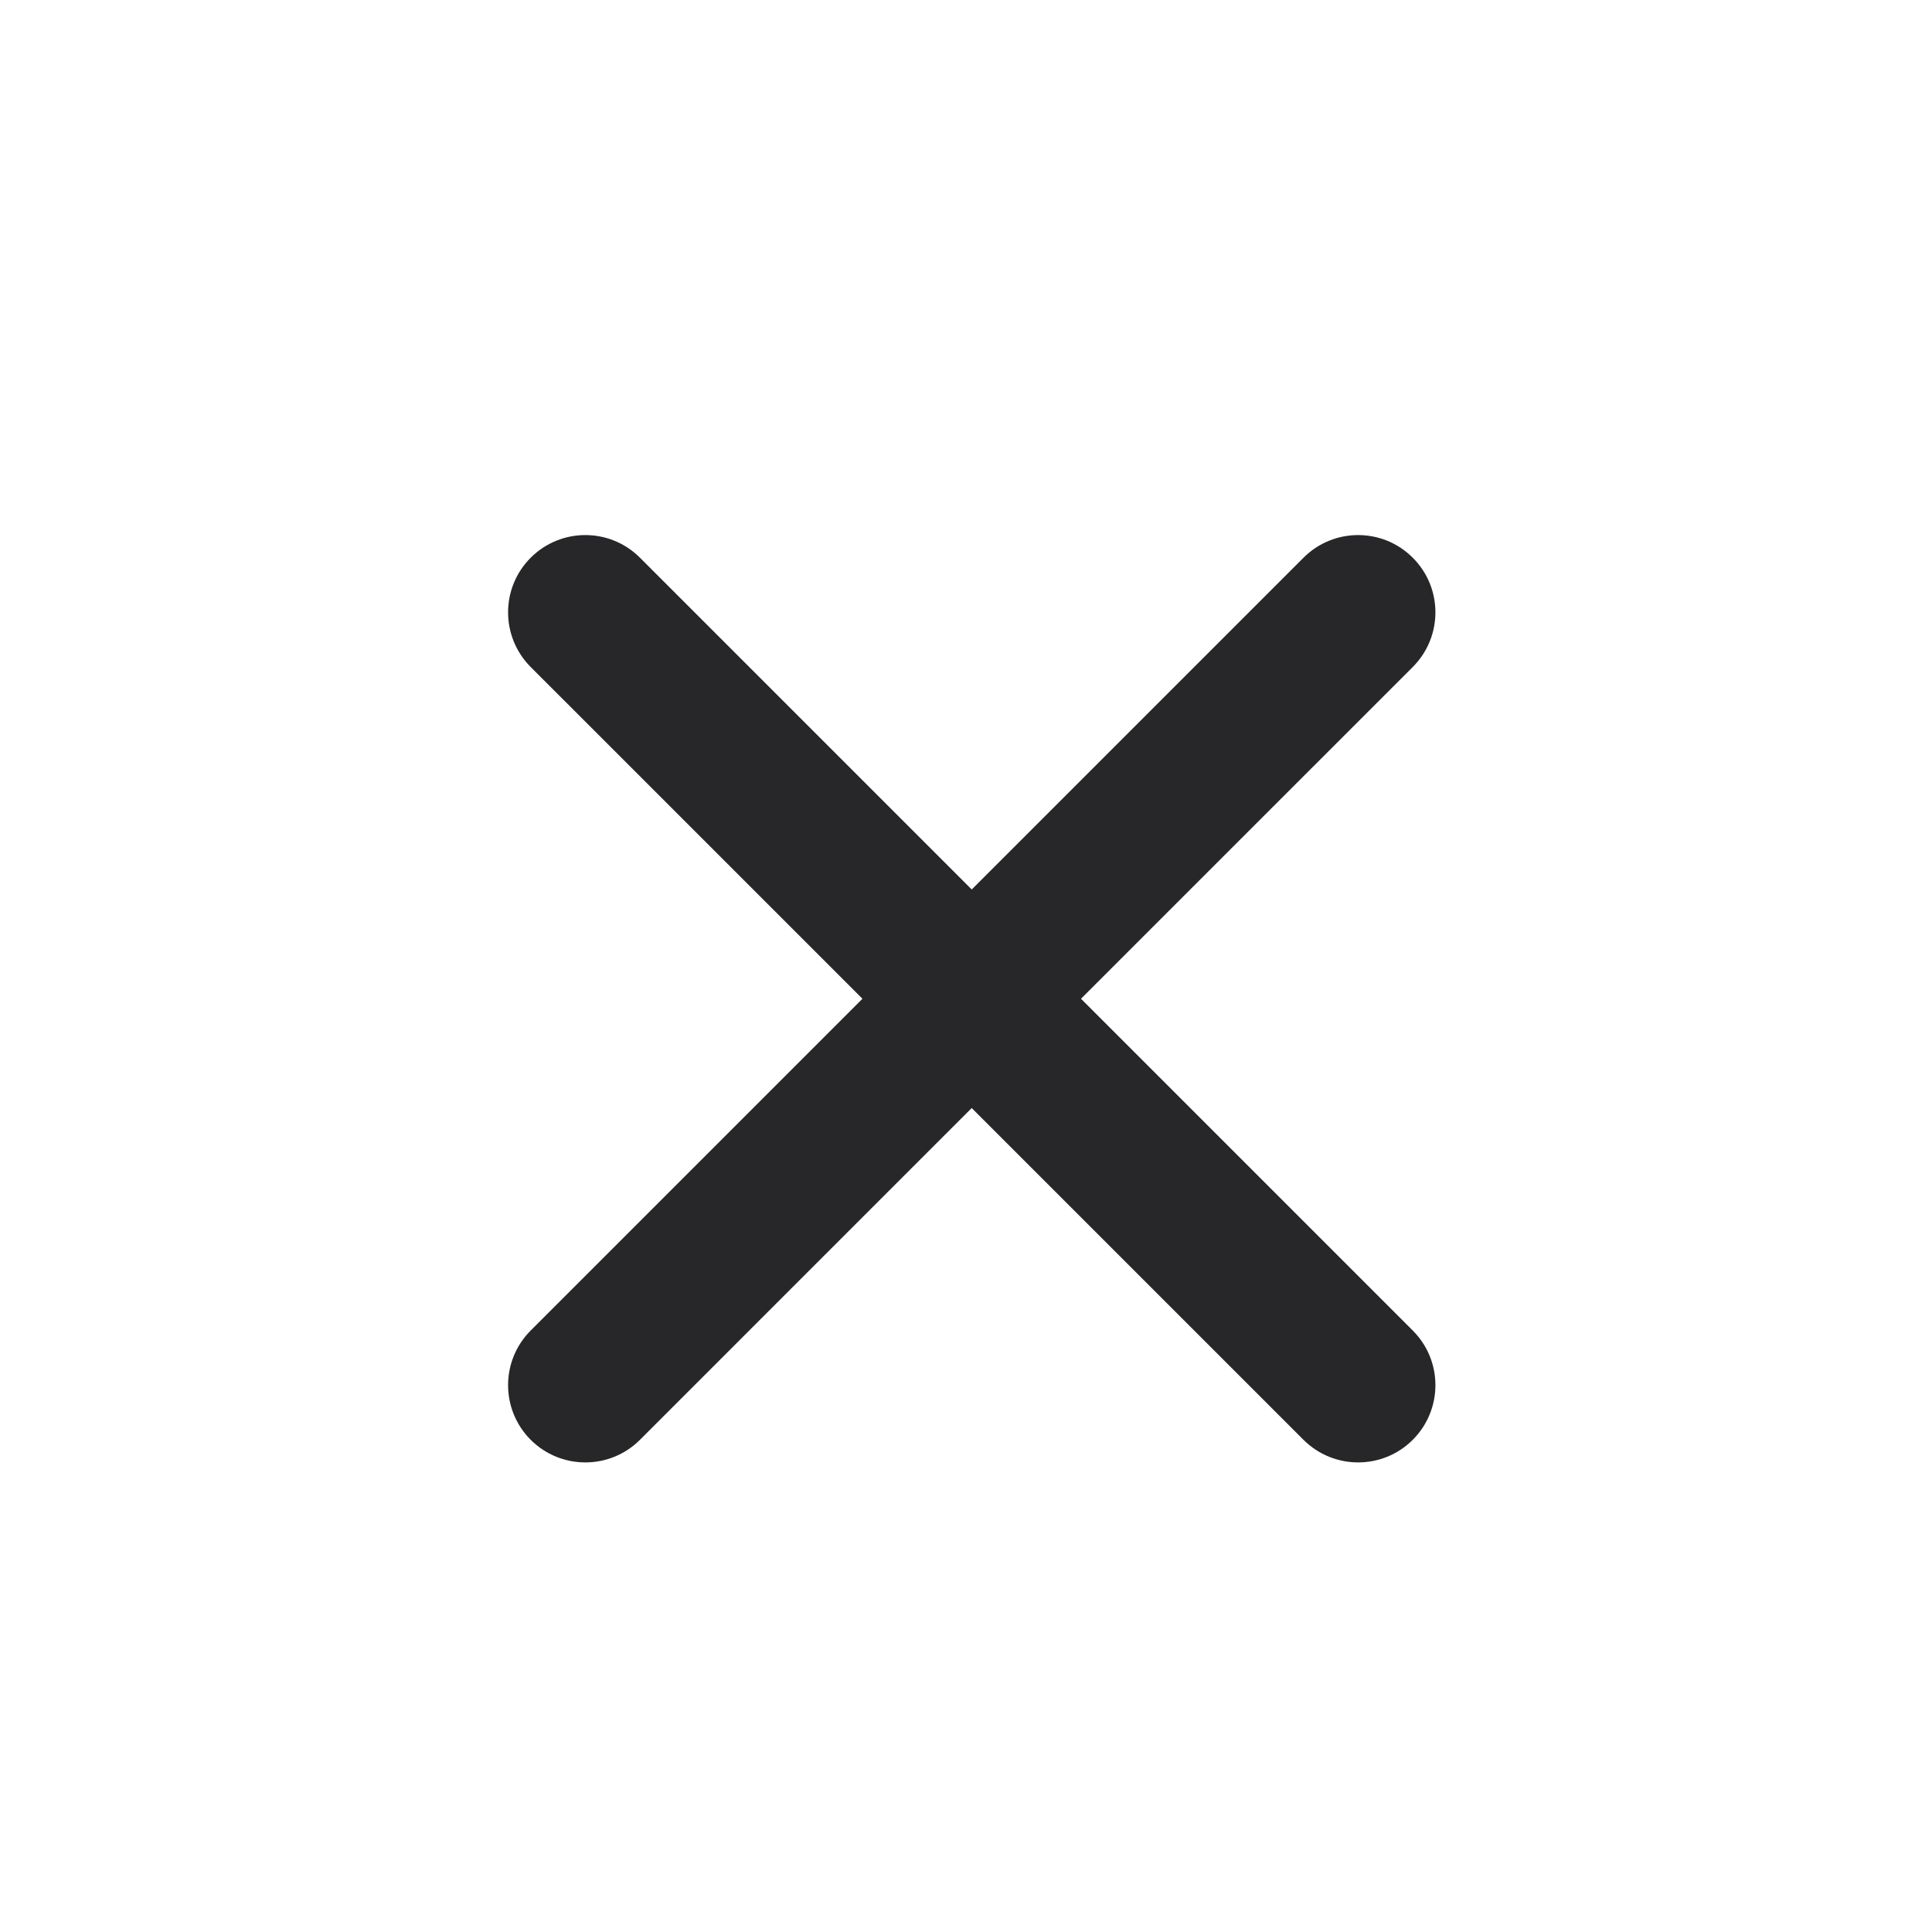 <svg width="25" height="25" viewBox="0 0 25 25" fill="none" xmlns="http://www.w3.org/2000/svg">
<path d="M8.281 7.217C7.891 6.826 7.258 6.826 6.867 7.217C6.477 7.607 6.477 8.24 6.867 8.631L11.16 12.924L6.867 17.217C6.477 17.607 6.477 18.24 6.867 18.631C7.258 19.021 7.891 19.021 8.281 18.631L12.574 14.338L16.867 18.631C17.258 19.021 17.891 19.021 18.281 18.631C18.672 18.24 18.672 17.607 18.281 17.217L13.988 12.924L18.281 8.631C18.672 8.24 18.672 7.607 18.281 7.217C17.891 6.826 17.258 6.826 16.867 7.217L12.574 11.51L8.281 7.217Z" fill="#27272A"/>
</svg>
